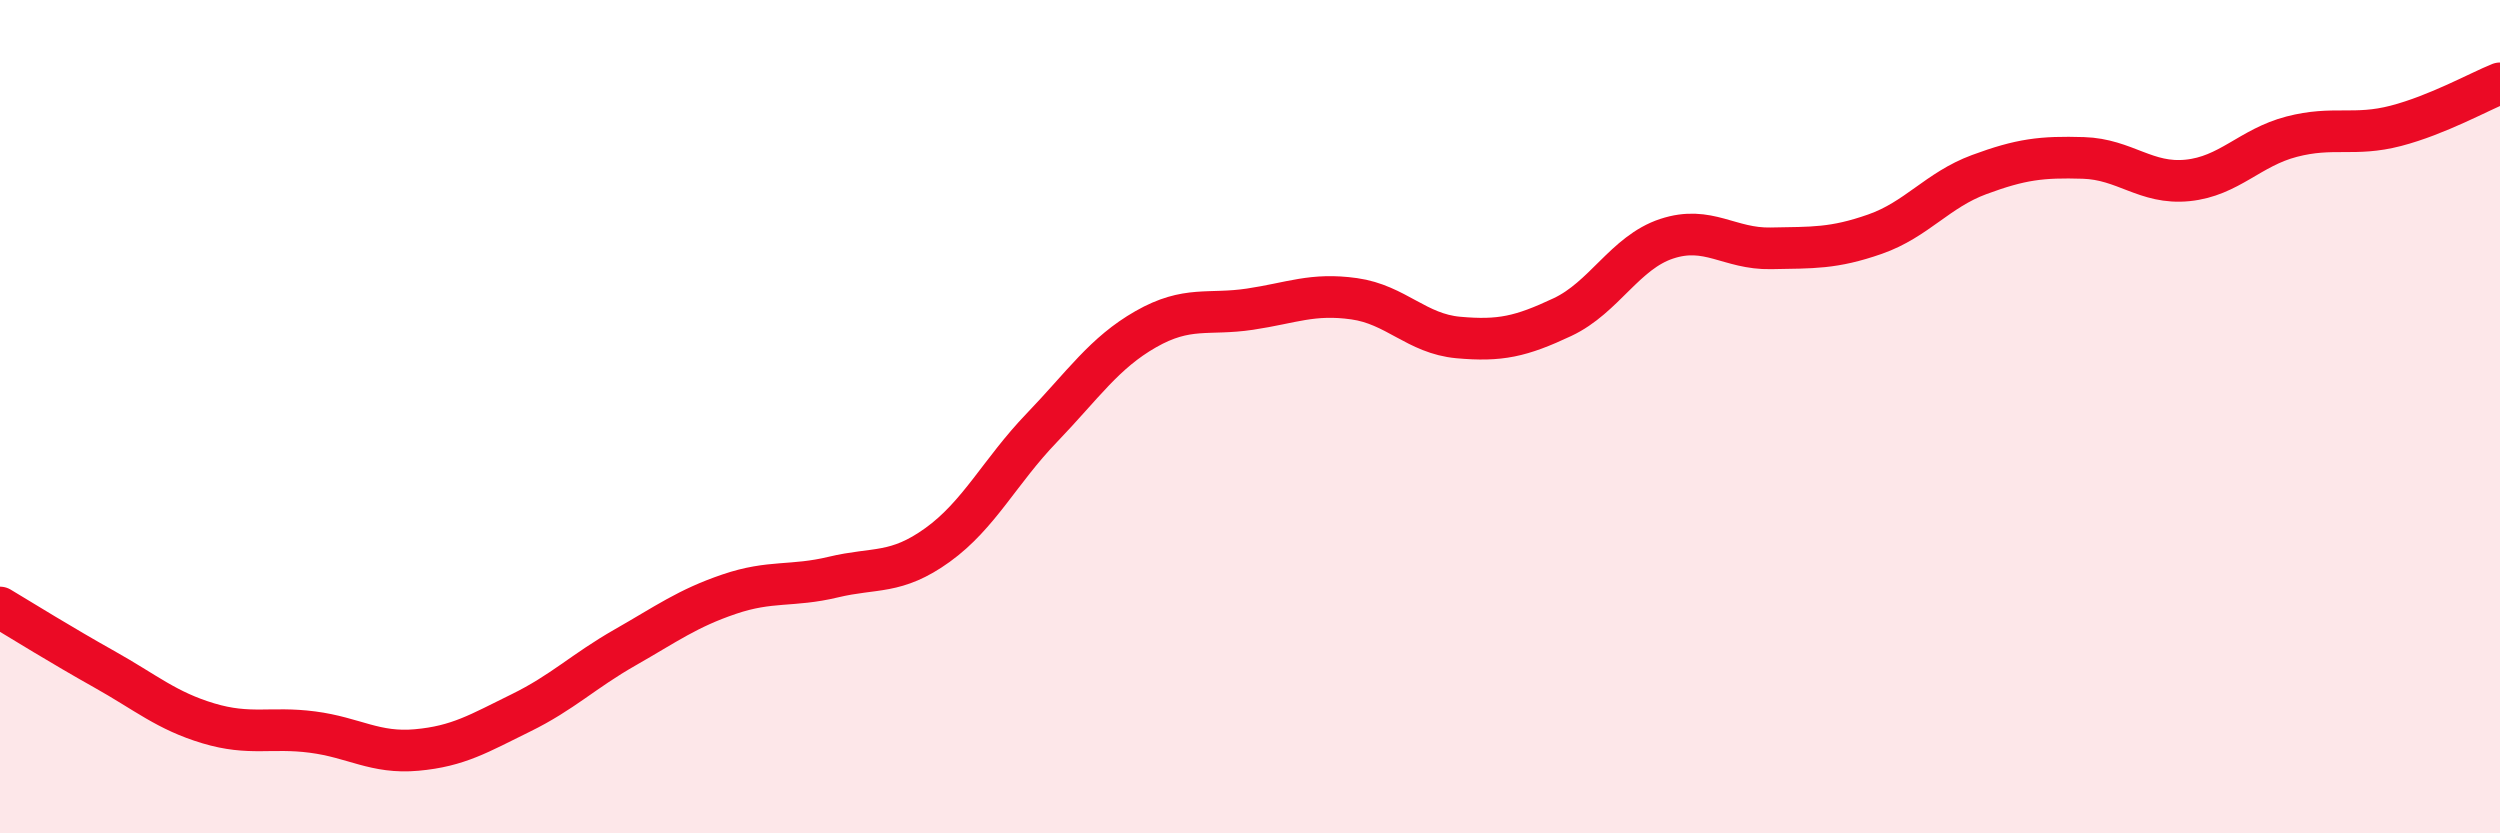 
    <svg width="60" height="20" viewBox="0 0 60 20" xmlns="http://www.w3.org/2000/svg">
      <path
        d="M 0,14.58 C 0.5,14.88 1.5,15.5 2.5,16.06 C 3.5,16.62 4,17.06 5,17.36 C 6,17.66 6.5,17.44 7.5,17.57 C 8.5,17.7 9,18.09 10,18 C 11,17.91 11.5,17.6 12.5,17.11 C 13.5,16.62 14,16.11 15,15.54 C 16,14.97 16.5,14.6 17.5,14.26 C 18.5,13.92 19,14.09 20,13.85 C 21,13.61 21.5,13.8 22.5,13.08 C 23.5,12.36 24,11.31 25,10.27 C 26,9.23 26.5,8.47 27.5,7.9 C 28.5,7.33 29,7.57 30,7.42 C 31,7.27 31.5,7.03 32.5,7.17 C 33.5,7.31 34,8.01 35,8.1 C 36,8.19 36.5,8.08 37.5,7.61 C 38.5,7.14 39,6.06 40,5.73 C 41,5.4 41.5,5.98 42.5,5.96 C 43.5,5.94 44,5.97 45,5.62 C 46,5.27 46.5,4.56 47.5,4.19 C 48.5,3.82 49,3.76 50,3.79 C 51,3.82 51.5,4.43 52.5,4.33 C 53.5,4.23 54,3.54 55,3.28 C 56,3.02 56.5,3.28 57.5,3.02 C 58.5,2.76 59.5,2.2 60,2L60 20L0 20Z"
        fill="#EB0A25"
        opacity="0.1"
        stroke-linecap="round"
        stroke-linejoin="round"
      />
      <path
        d="M 0,14.58 C 0.5,14.88 1.5,15.5 2.5,16.06 C 3.5,16.62 4,17.06 5,17.36 C 6,17.66 6.5,17.44 7.5,17.57 C 8.5,17.7 9,18.09 10,18 C 11,17.91 11.5,17.6 12.5,17.11 C 13.5,16.62 14,16.11 15,15.54 C 16,14.97 16.5,14.6 17.5,14.26 C 18.5,13.92 19,14.09 20,13.85 C 21,13.61 21.5,13.8 22.5,13.08 C 23.5,12.36 24,11.31 25,10.27 C 26,9.23 26.5,8.47 27.5,7.9 C 28.5,7.33 29,7.57 30,7.42 C 31,7.27 31.5,7.03 32.5,7.17 C 33.5,7.31 34,8.01 35,8.1 C 36,8.19 36.5,8.08 37.5,7.61 C 38.5,7.14 39,6.06 40,5.73 C 41,5.4 41.5,5.98 42.5,5.96 C 43.5,5.94 44,5.97 45,5.62 C 46,5.27 46.5,4.56 47.5,4.19 C 48.5,3.82 49,3.76 50,3.79 C 51,3.82 51.5,4.43 52.5,4.33 C 53.5,4.23 54,3.54 55,3.28 C 56,3.02 56.5,3.28 57.5,3.02 C 58.5,2.76 59.5,2.2 60,2"
        stroke="#EB0A25"
        stroke-width="1"
        fill="none"
        stroke-linecap="round"
        stroke-linejoin="round"
      />
    </svg>
  